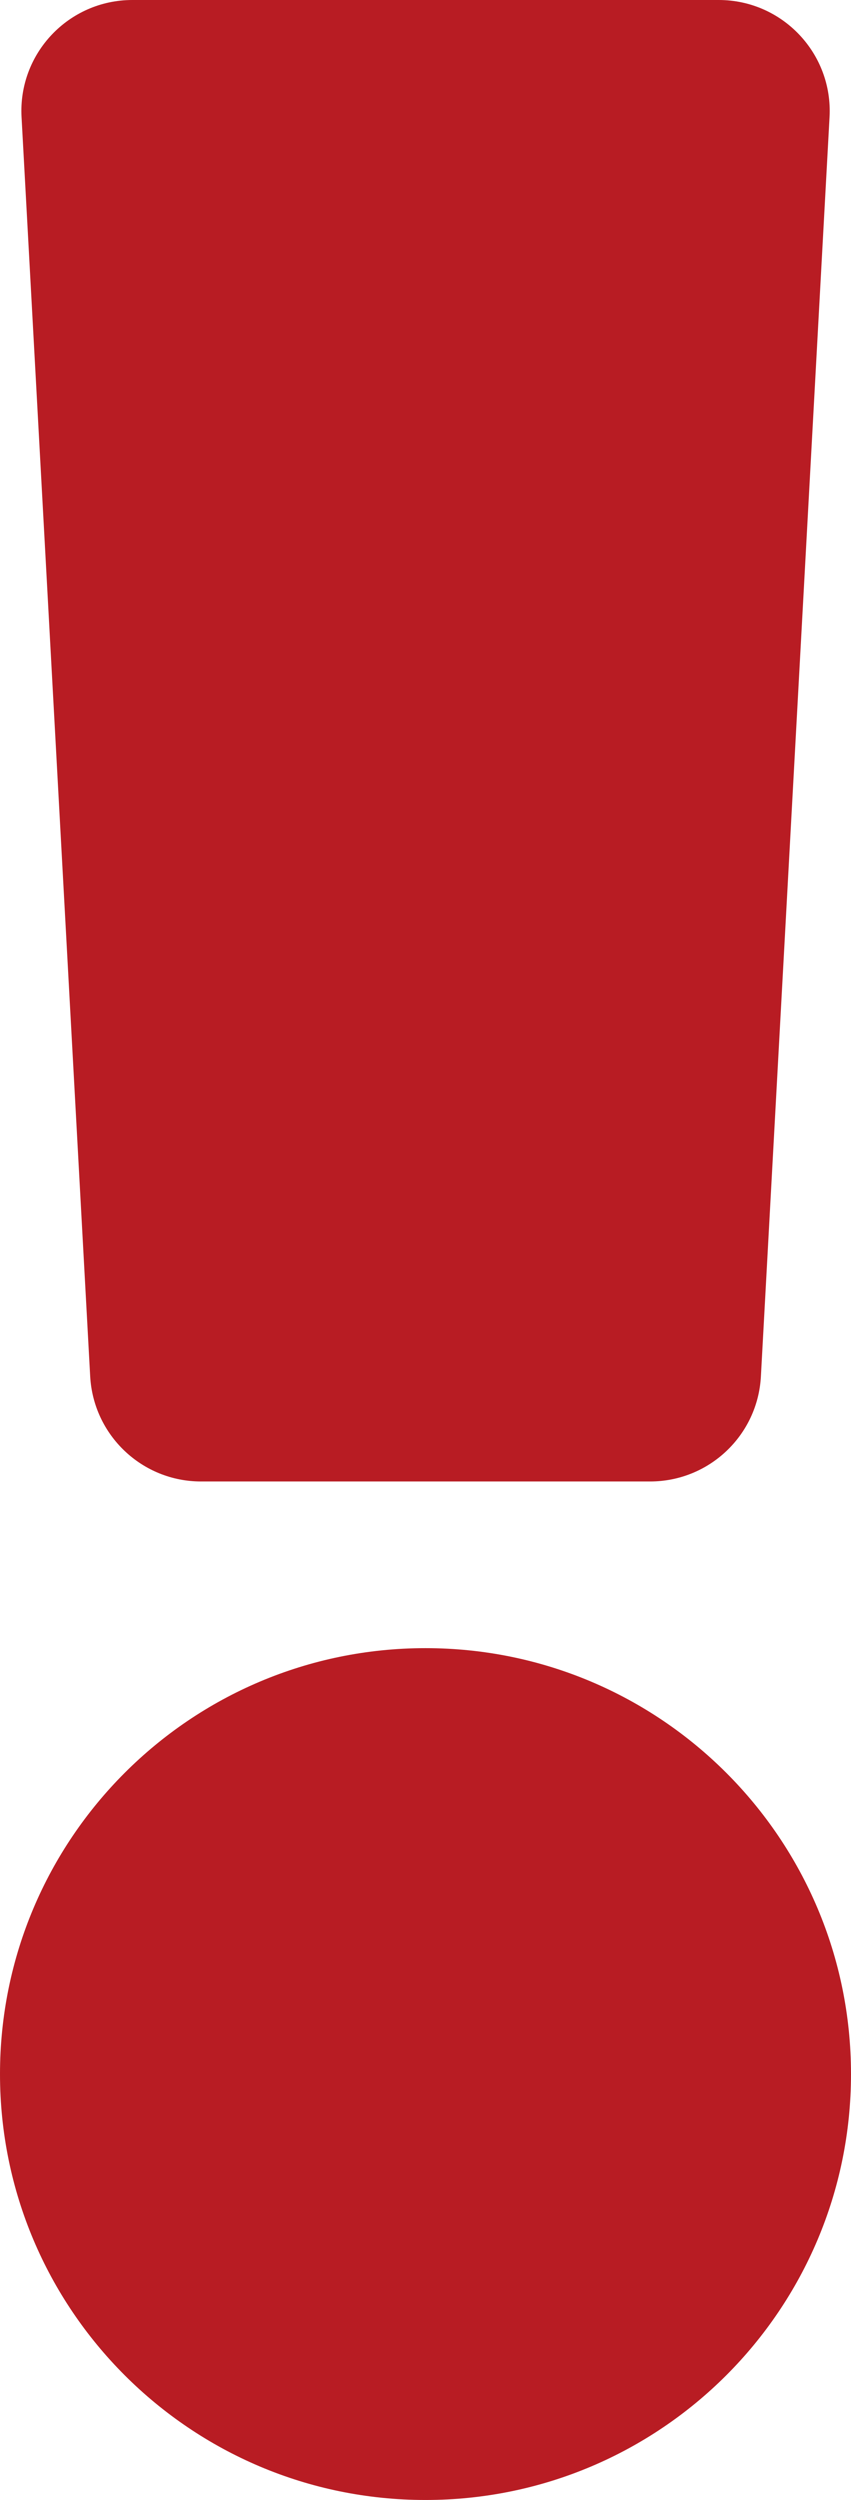 <?xml version="1.0" encoding="UTF-8"?> <svg xmlns="http://www.w3.org/2000/svg" id="uuid-c82bb91f-50d3-4321-b643-42817694d8d3" data-name="Ebene 2" viewBox="0 0 92 270"><defs><style> .uuid-7f1b42e3-3cef-4942-afcc-0c66c1f61550 { fill: #b81c23; } </style></defs><g id="uuid-0c8e0d61-ea8b-436b-aa64-4cc78f56d110" data-name="Ebene 1"><path class="uuid-7f1b42e3-3cef-4942-afcc-0c66c1f61550" d="m46,178c-25.4,0-46,20.6-46,46s20.6,46,46,46,46-20.6,46-46-20.6-46-46-46ZM2.33,12.65l7.42,136c.35,6.36,5.61,11.35,11.98,11.35h48.55c6.37,0,11.64-4.98,11.98-11.35l7.42-136c.38-6.87-5.1-12.65-11.98-12.65H14.31C7.42,0,1.95,5.78,2.33,12.65h0Z"></path></g></svg> 